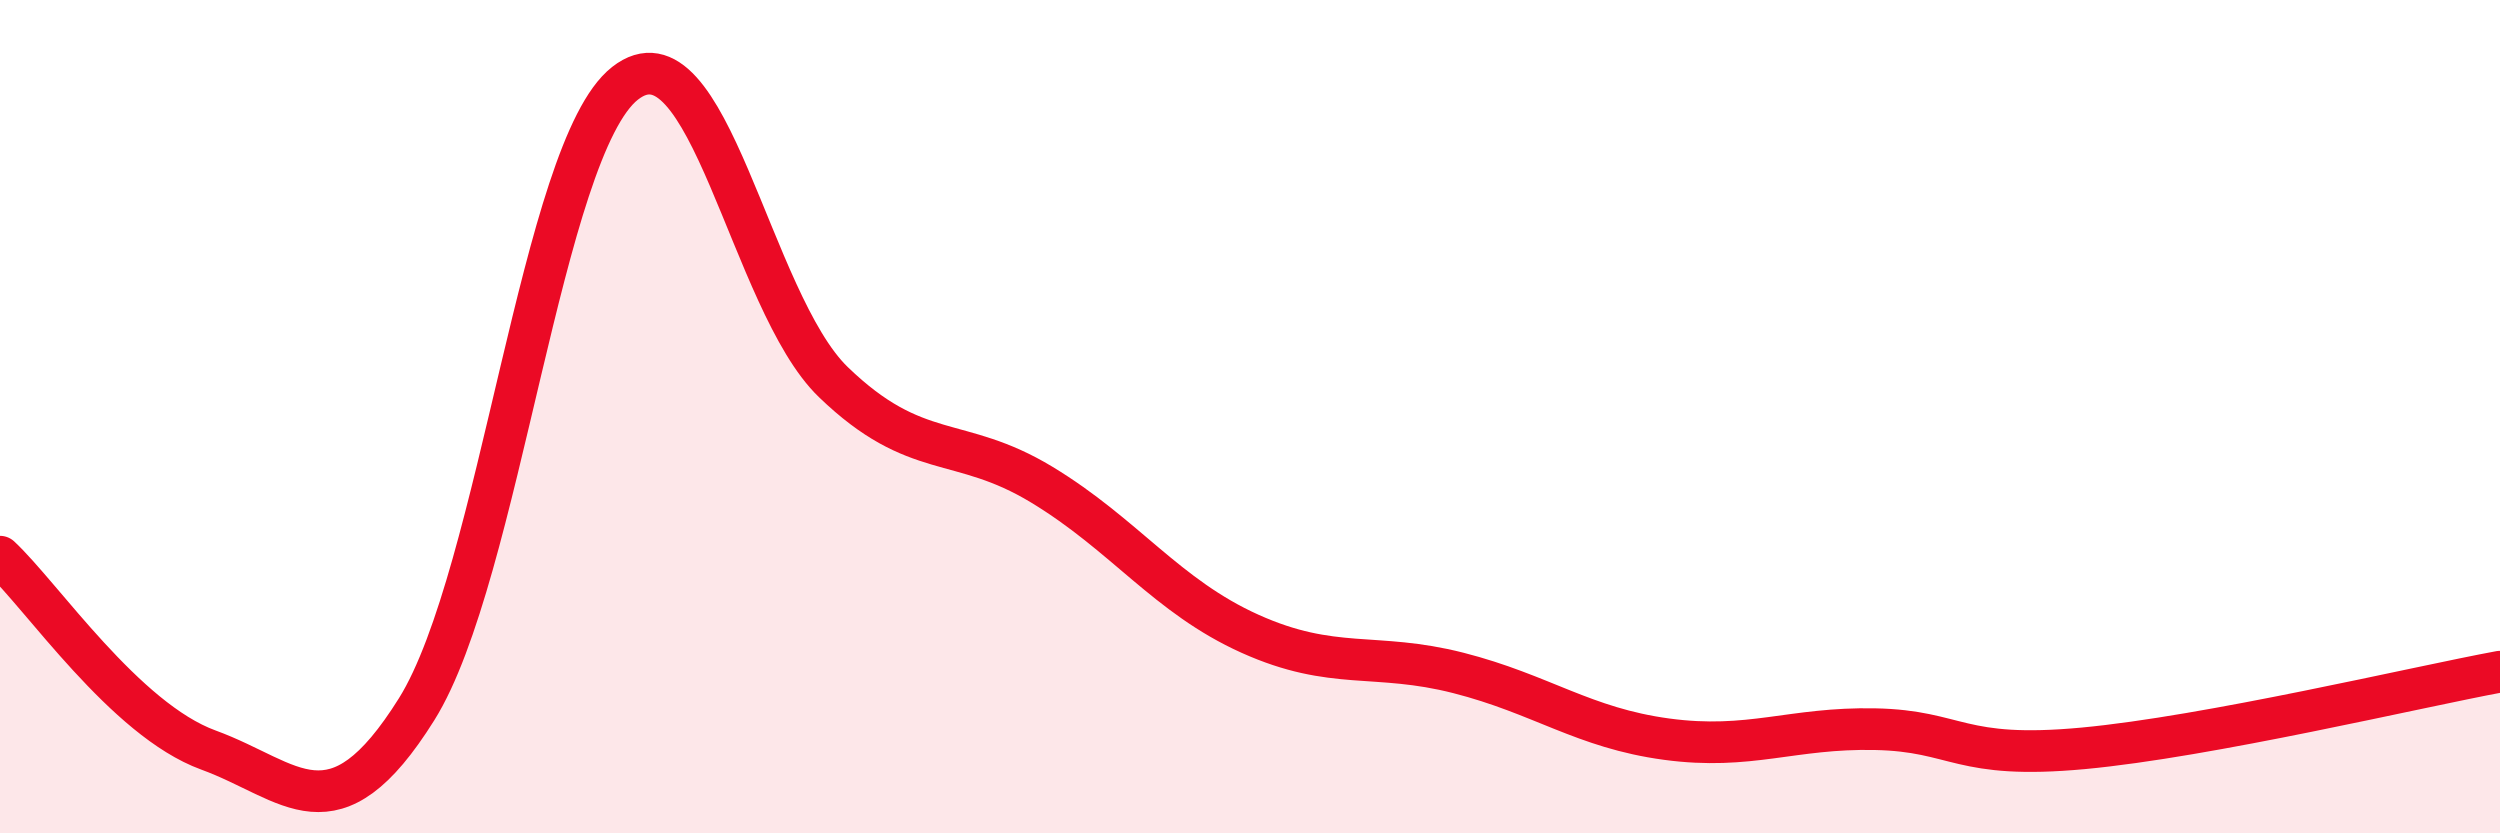 
    <svg width="60" height="20" viewBox="0 0 60 20" xmlns="http://www.w3.org/2000/svg">
      <path
        d="M 0,13.36 C 1,14.29 3,17.27 5,18 C 7,18.73 8,20.22 10,17.02 C 12,13.82 13,3.57 15,2 C 17,0.43 18,7.24 20,9.17 C 22,11.1 23,10.42 25,11.63 C 27,12.84 28,14.31 30,15.21 C 32,16.11 33,15.64 35,16.15 C 37,16.66 38,17.47 40,17.74 C 42,18.01 43,17.46 45,17.5 C 47,17.54 47,18.24 50,17.96 C 53,17.68 58,16.49 60,16.12L60 20L0 20Z"
        fill="#EB0A25"
        opacity="0.1"
        stroke-linecap="round"
        stroke-linejoin="round"
      />
      <path
        d="M 0,13.36 C 1,14.29 3,17.27 5,18 C 7,18.73 8,20.22 10,17.02 C 12,13.82 13,3.57 15,2 C 17,0.43 18,7.24 20,9.17 C 22,11.1 23,10.42 25,11.63 C 27,12.84 28,14.31 30,15.21 C 32,16.11 33,15.64 35,16.15 C 37,16.66 38,17.47 40,17.74 C 42,18.01 43,17.46 45,17.5 C 47,17.54 47,18.24 50,17.96 C 53,17.68 58,16.49 60,16.12"
        stroke="#EB0A25"
        stroke-width="1"
        fill="none"
        stroke-linecap="round"
        stroke-linejoin="round"
      />
    </svg>
  